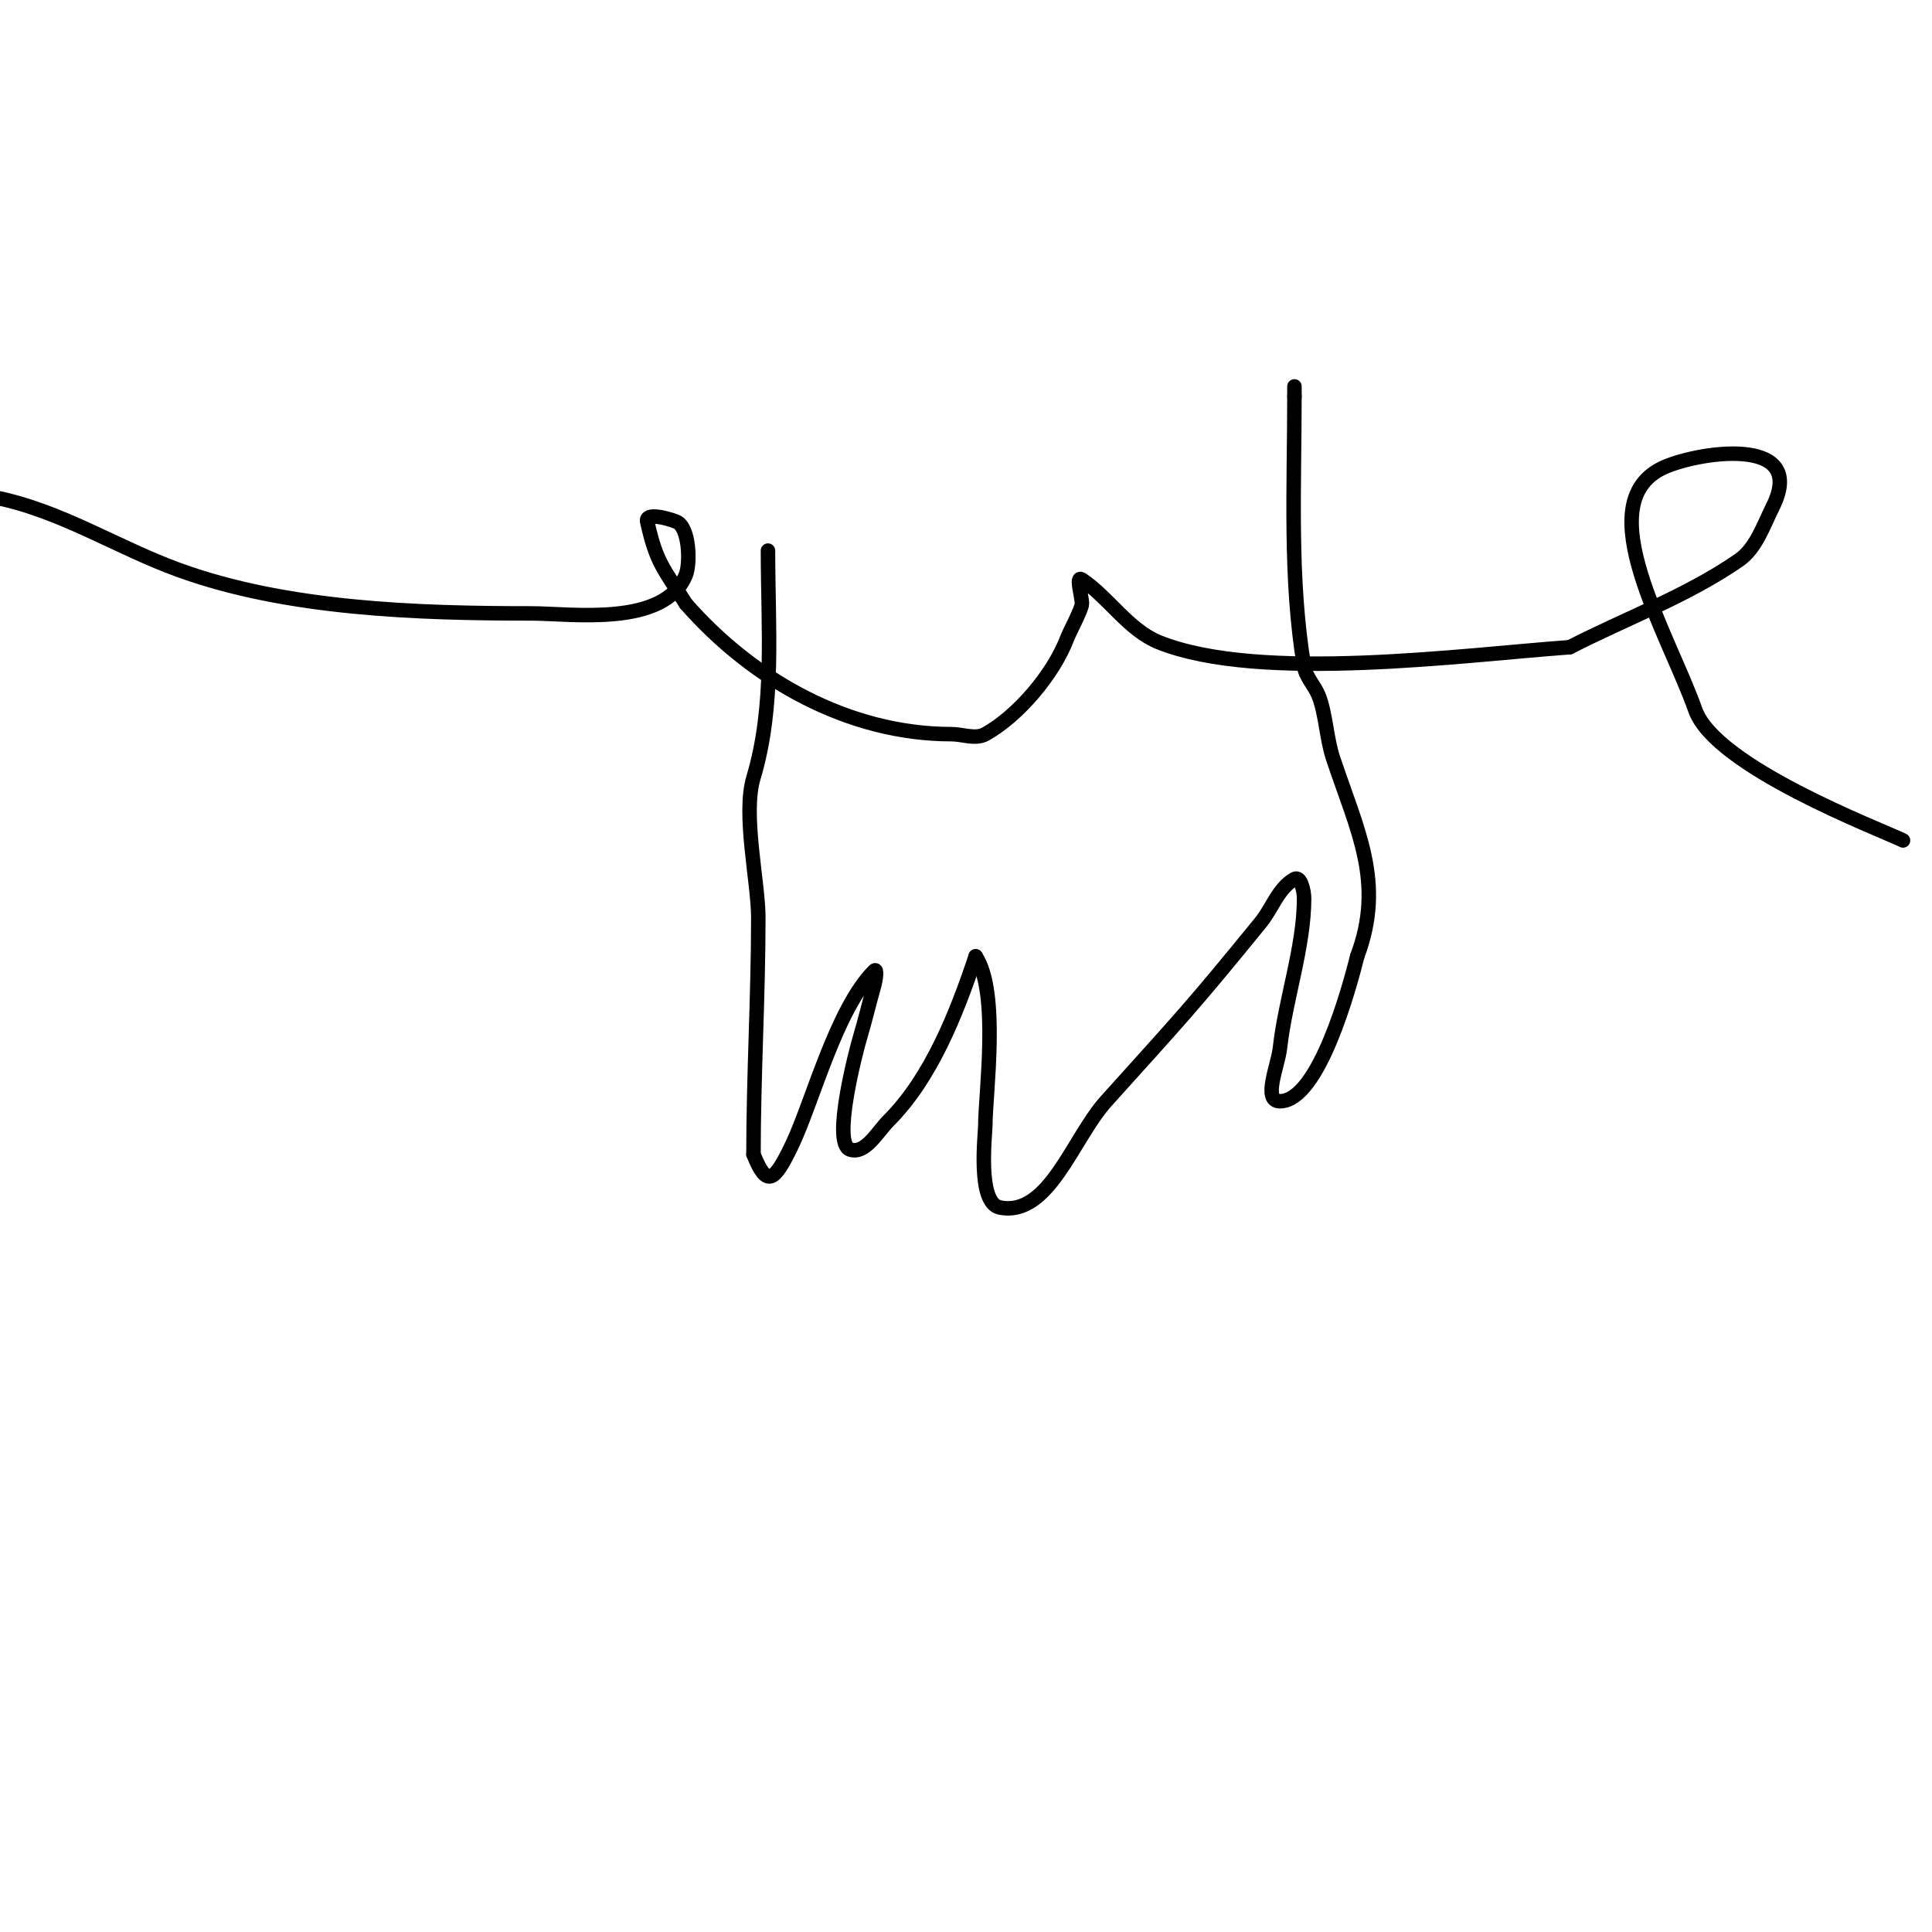 <svg viewBox='0 0 400 400' version='1.1' xmlns='http://www.w3.org/2000/svg' xmlns:xlink='http://www.w3.org/1999/xlink'><g fill='none' stroke='#000000' stroke-width='3' stroke-linecap='round' stroke-linejoin='round'><path d='M-1,103c13.679,2.736 25.087,10.305 38,15c22.404,8.147 49.516,9 73,9c8.187,0 27.632,2.919 32,-8c0.937,-2.342 0.769,-9.892 -2,-11c-1.857,-0.743 -6.434,-1.952 -6,0c1.928,8.678 3.379,9.606 8,17'/><path d='M142,125c13.851,15.83 33.728,27 55,27c2.333,0 4.96,1.133 7,0c6.737,-3.743 14.141,-12.377 17,-20c0.42,-1.12 3,-5.922 3,-7c0,-1.667 -1.387,-5.925 0,-5c5.514,3.676 9.627,10.451 16,13c20.891,8.357 63.142,2.561 85,1'/><path d='M325,134c11.667,-6 24.204,-10.546 35,-18c3.576,-2.469 5.056,-7.113 7,-11c7.671,-15.343 -16.409,-11.296 -23,-8c-15.053,7.526 1.372,34.14 7,50c4.174,11.763 38.086,24.628 43,27'/><path d='M159,114c0,15.944 1.487,32.043 -3,47c-2.292,7.641 1,21.565 1,29c0,16.313 -1,32.636 -1,49'/><path d='M156,239c2.772,6.929 4.286,5.766 8,-2c4.172,-8.722 9.132,-28.132 17,-36c0.707,-0.707 0.275,2.038 0,3c-1.044,3.654 -1.908,7.36 -3,11c-0.632,2.107 -5.845,21.718 -2,23c3.162,1.054 5.643,-3.643 8,-6c8.784,-8.784 14.086,-22.259 18,-34'/><path d='M202,198c4.959,7.438 2,28.565 2,35c0,1.831 -1.747,16.051 3,17c10.169,2.034 15.062,-14.291 22,-22c15.736,-17.485 17.507,-19.213 32,-37c2.401,-2.946 3.678,-7.154 7,-9c1.303,-0.724 2,2.509 2,4c0,10.022 -3.883,20.95 -5,31c-0.405,3.644 -3.667,11 0,11c8.102,0 14.52,-24.08 16,-30'/><path d='M281,198c5.743,-15.315 0.008,-25.975 -5,-41c-1.378,-4.135 -1.505,-9.261 -3,-13c-0.83,-2.076 -2.632,-3.794 -3,-6c-3.042,-18.255 -2,-37.264 -2,-56'/><path d='M268,82l0,-2'/></g>
</svg>